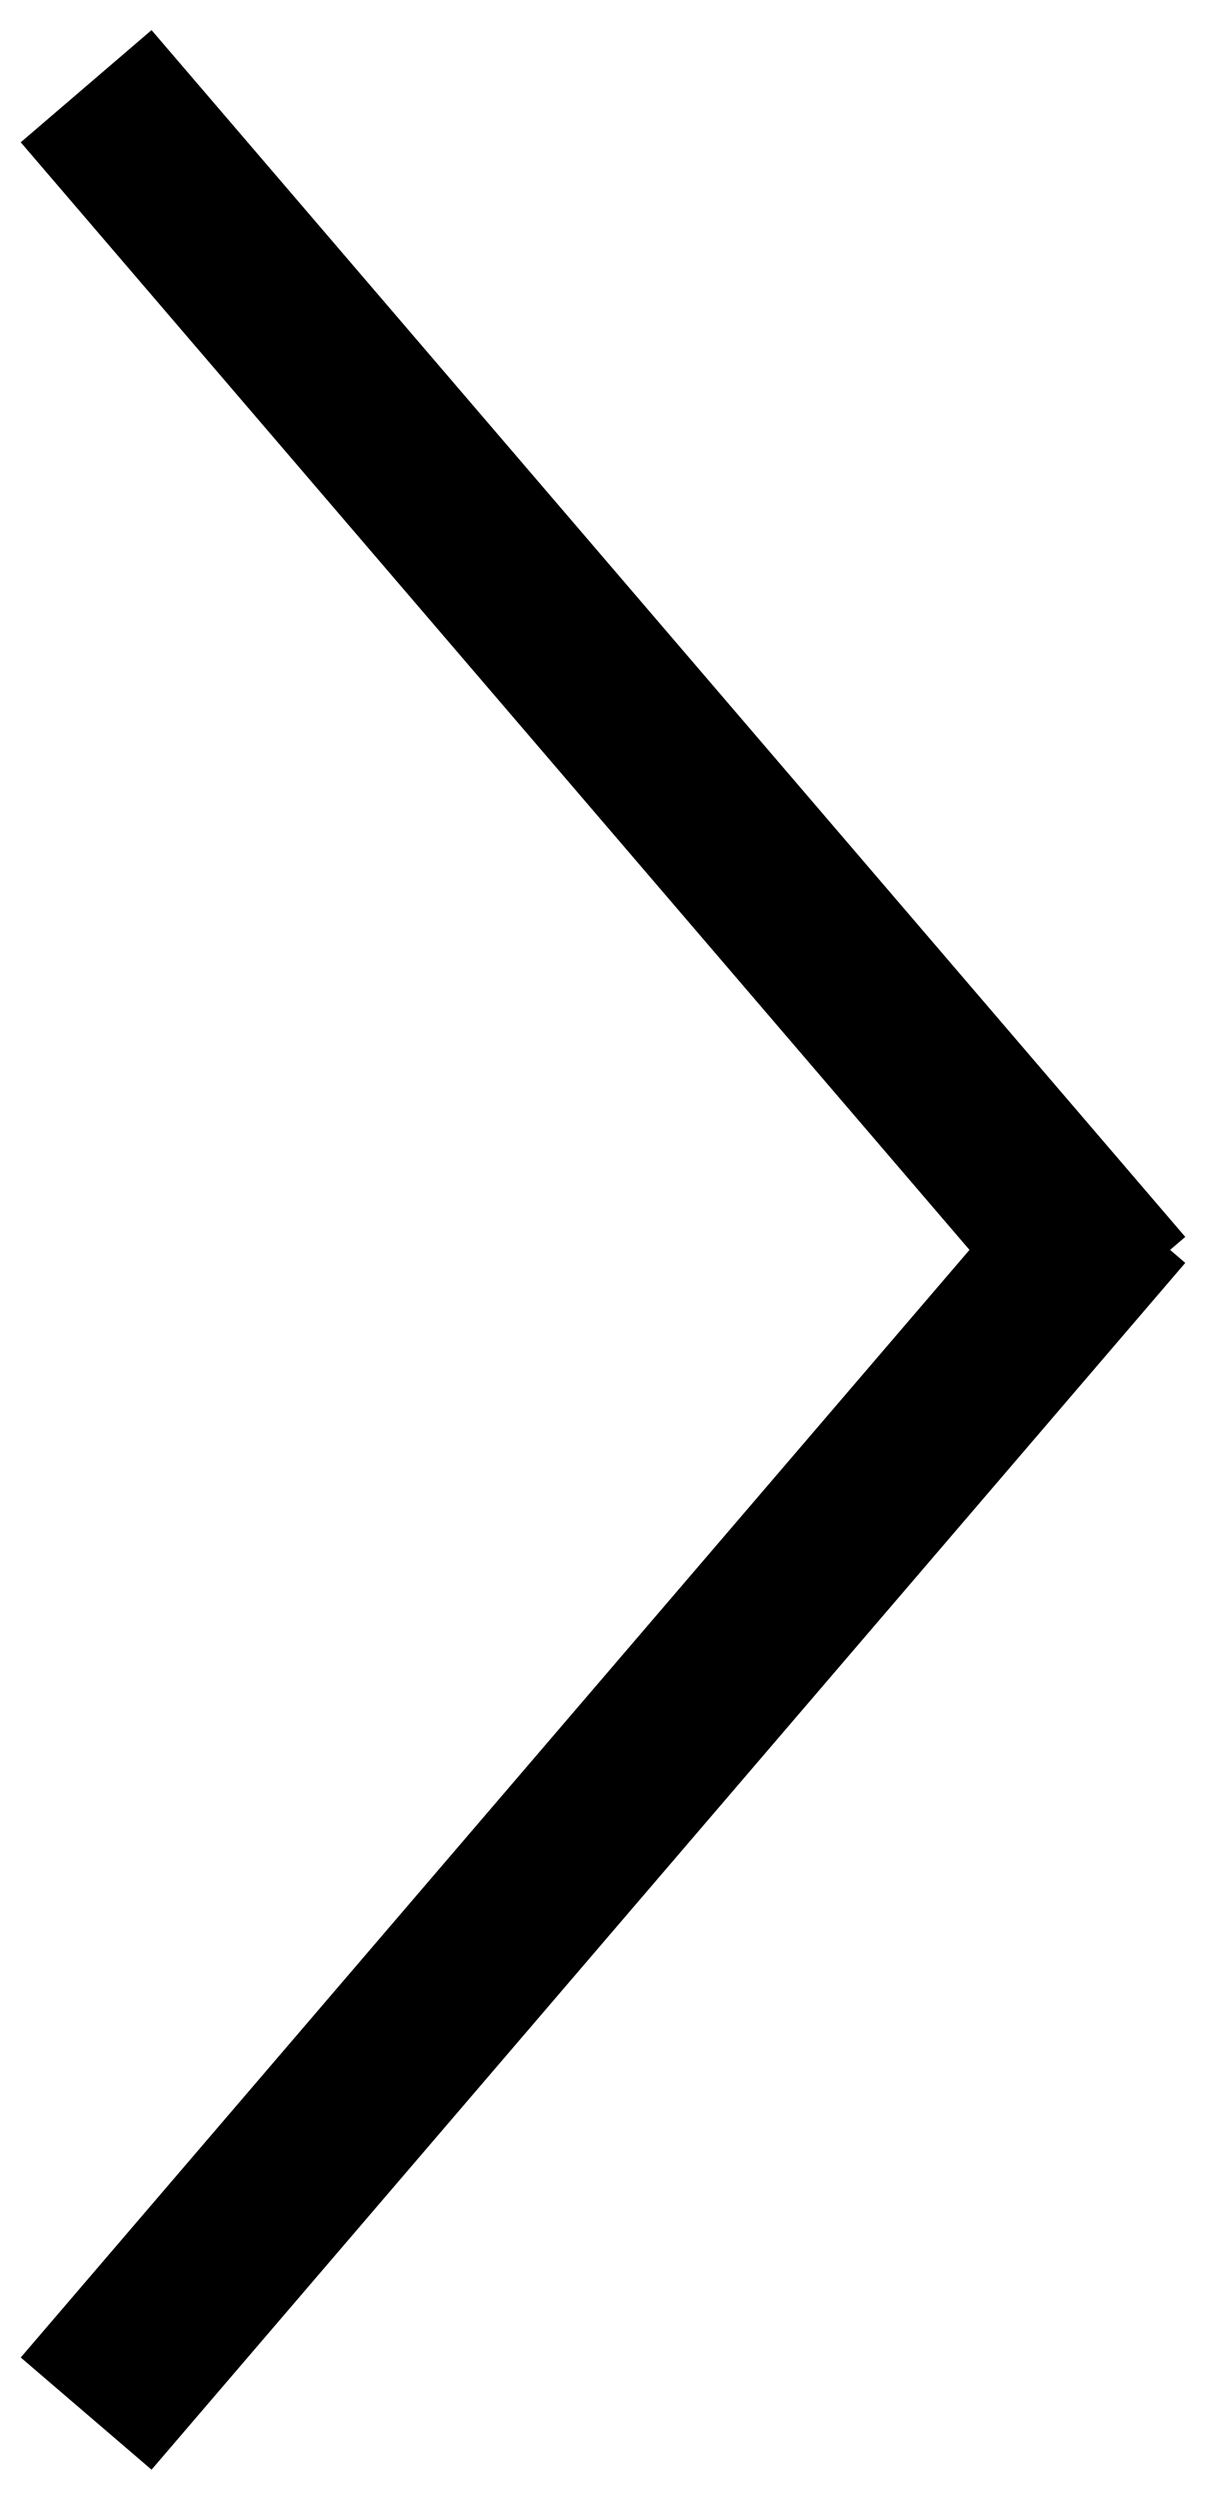 <svg width="14" height="29" viewBox="0 0 14 29" fill="none" xmlns="http://www.w3.org/2000/svg">
<path d="M1 1L13 15" stroke="black" stroke-width="2"/>
<path d="M1 28L13 14" stroke="black" stroke-width="2"/>
</svg>
